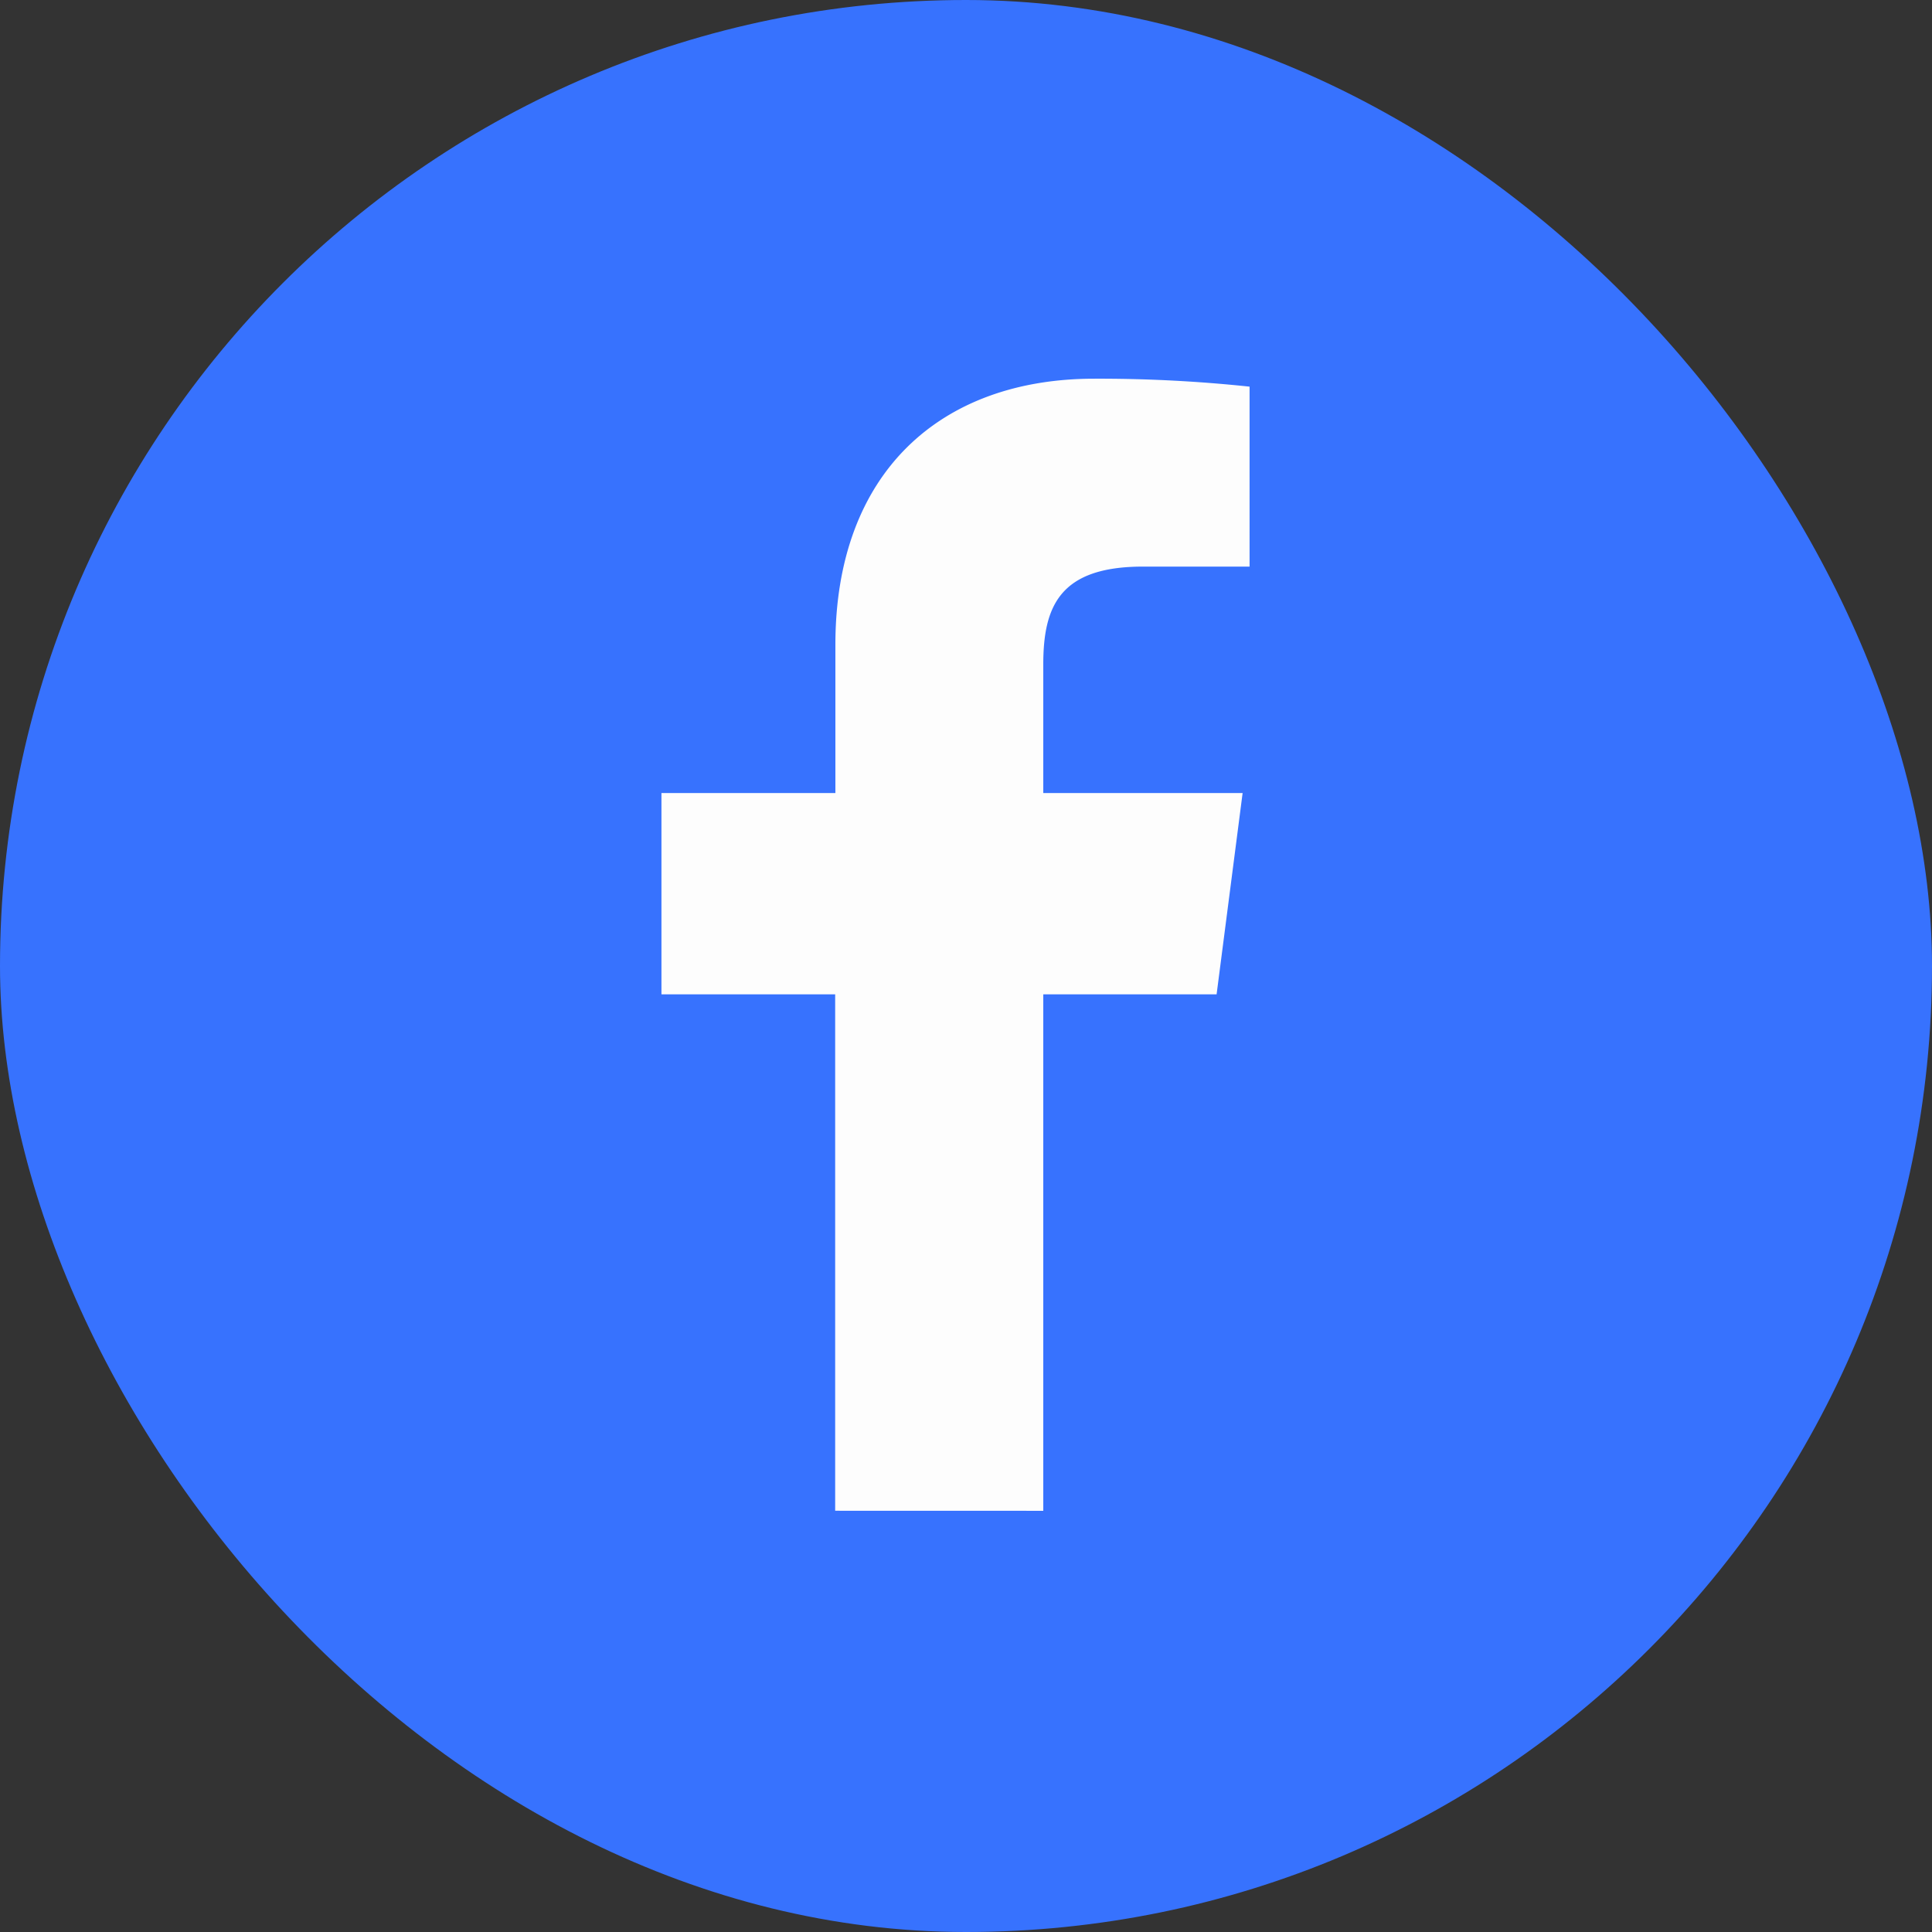 <svg id="_4" data-name="4" xmlns="http://www.w3.org/2000/svg" width="35.278" height="35.278" viewBox="0 0 35.278 35.278">
  <rect x="0" y="0" width="35.278" height="35.278" fill="#333333" stroke="none"/>
  <rect id="Rectangle_3167" data-name="Rectangle 3167" width="35.278" height="35.278" rx="17.639" transform="translate(0 0)" fill="#3772fe"/>
  <path id="Path_21223" data-name="Path 21223" d="M95.4,33.511V24.08h3.165l.475-3.675H95.4V18.059c0-1.064.3-1.789,1.821-1.789h1.946V12.984a26.082,26.082,0,0,0-2.836-.145c-2.806,0-4.727,1.713-4.727,4.858v2.708H88.428V24.08H91.6v9.43Z" transform="translate(-76.35 -5.924)" fill="#fdfdfd"/>
</svg>
